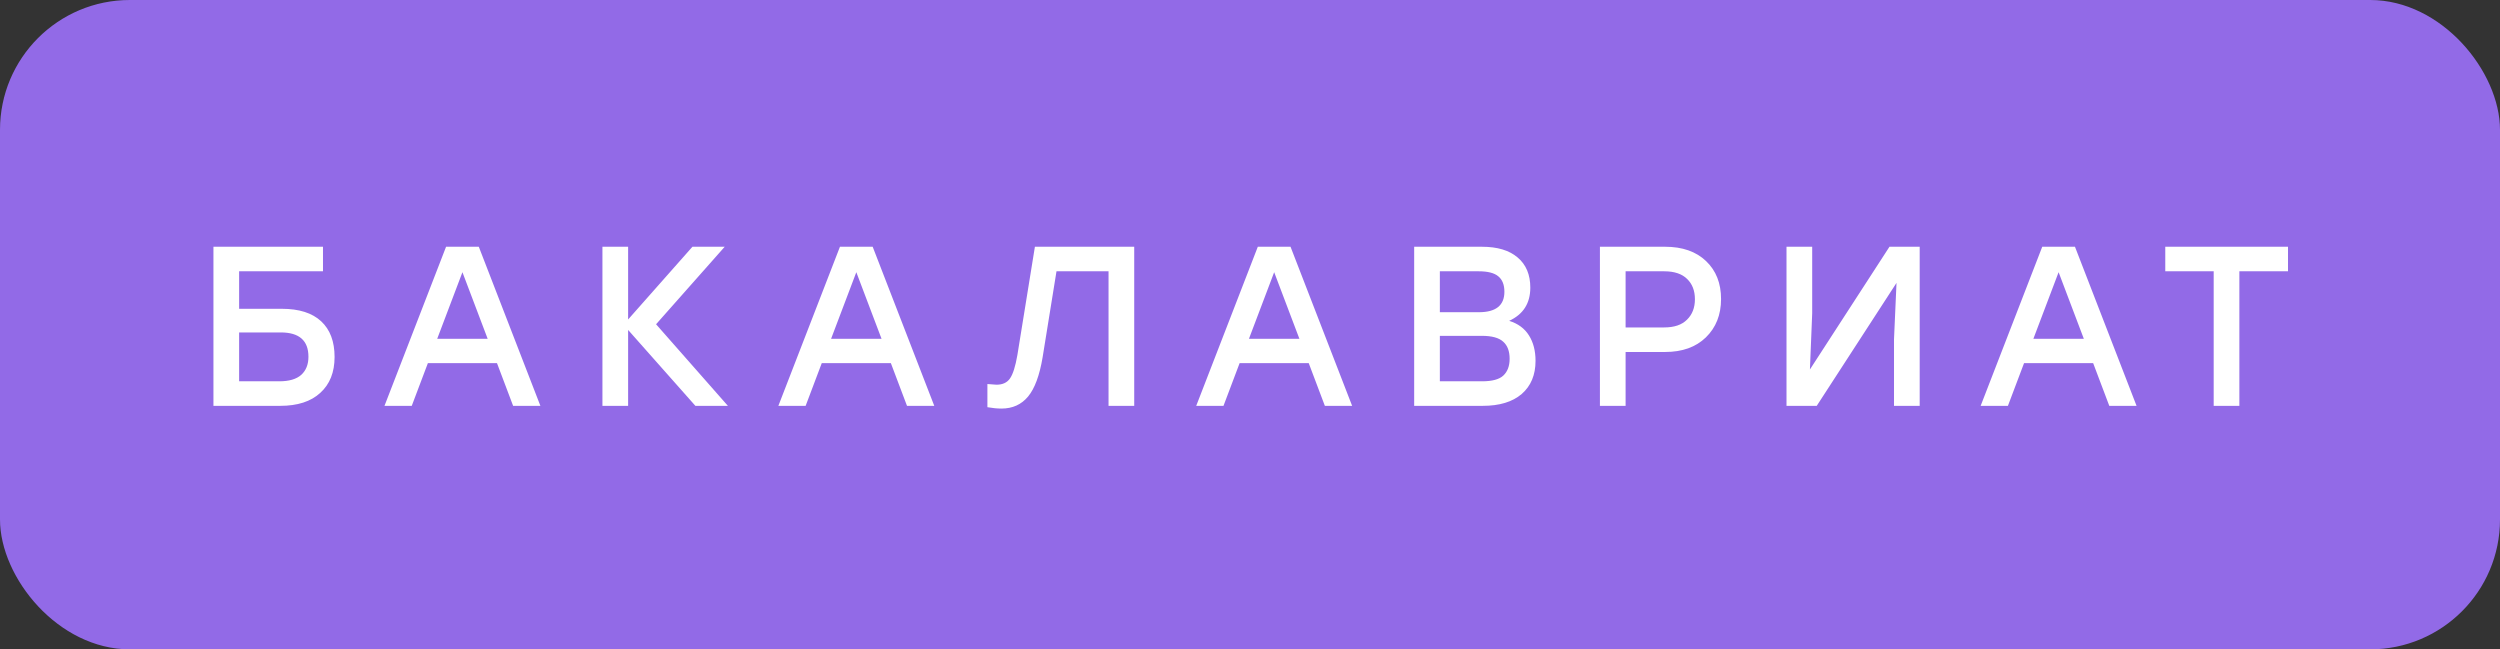 <?xml version="1.0" encoding="UTF-8"?> <svg xmlns="http://www.w3.org/2000/svg" width="154" height="40" viewBox="0 0 154 40" fill="none"><rect x="0" y="0" width="154" height="40" fill="#333333" stroke="none"/> <rect width="154" height="40" rx="8" fill="#926AE7"></rect> <path d="M17.362 19.022C18.426 19.022 19.233 19.279 19.784 19.792C20.335 20.305 20.61 21.038 20.61 21.99C20.61 22.933 20.316 23.67 19.728 24.202C19.149 24.734 18.328 25 17.264 25H13.148V15.2H14.73H19.896V16.712H14.73V19.022H17.362ZM17.208 23.488C17.805 23.488 18.253 23.357 18.552 23.096C18.851 22.825 19 22.452 19 21.976C19 20.977 18.431 20.478 17.292 20.478H14.73V23.488H17.208ZM31.608 25L30.614 22.368H26.358L25.364 25H23.684L27.478 15.2H29.494L33.288 25H31.608ZM26.932 20.87H30.04L28.486 16.768L26.932 20.87ZM44.838 25H42.836L38.692 20.324V25H37.11V15.2H38.692V19.68L42.654 15.2H44.642L40.414 19.974L44.838 25ZM55.871 25L54.877 22.368H50.621L49.627 25H47.947L51.741 15.2H53.757L57.551 25H55.871ZM51.195 20.87H54.303L52.749 16.768L51.195 20.87ZM63.75 15.2H69.868V25H68.286V16.712H65.08L64.226 22.004C64.039 23.124 63.74 23.931 63.33 24.426C62.919 24.921 62.373 25.168 61.692 25.168C61.43 25.168 61.141 25.14 60.824 25.084V23.656C61.132 23.684 61.318 23.698 61.384 23.698C61.757 23.698 62.032 23.572 62.21 23.32C62.396 23.059 62.55 22.573 62.672 21.864L63.75 15.2ZM81.611 25L80.617 22.368H76.361L75.367 25H73.687L77.481 15.2H79.497L83.291 25H81.611ZM76.935 20.87H80.043L78.489 16.768L76.935 20.87ZM92.965 19.764C93.507 19.932 93.913 20.231 94.183 20.66C94.454 21.089 94.589 21.612 94.589 22.228C94.589 23.096 94.305 23.777 93.735 24.272C93.166 24.757 92.368 25 91.341 25H87.113V15.2H91.285C92.237 15.2 92.97 15.419 93.483 15.858C94.006 16.297 94.267 16.917 94.267 17.72C94.267 18.681 93.833 19.363 92.965 19.764ZM92.671 17.972C92.671 17.543 92.545 17.225 92.293 17.02C92.051 16.815 91.649 16.712 91.089 16.712H88.695V19.232H91.103C92.149 19.232 92.671 18.812 92.671 17.972ZM91.299 23.488C91.915 23.488 92.349 23.371 92.601 23.138C92.863 22.895 92.993 22.55 92.993 22.102C92.993 21.635 92.863 21.285 92.601 21.052C92.34 20.809 91.901 20.688 91.285 20.688H88.695V23.488H91.299ZM102.573 15.2C103.637 15.2 104.477 15.494 105.093 16.082C105.709 16.67 106.017 17.449 106.017 18.42C106.017 19.391 105.704 20.179 105.079 20.786C104.463 21.383 103.627 21.682 102.573 21.682H100.137V25H98.555V15.2H102.573ZM102.517 20.17C103.133 20.17 103.599 20.011 103.917 19.694C104.243 19.377 104.407 18.957 104.407 18.434C104.407 17.911 104.248 17.496 103.931 17.188C103.613 16.871 103.142 16.712 102.517 16.712H100.137V20.17H102.517ZM116.391 15.2H118.253V25H116.671V20.898L116.825 17.426L111.911 25H110.049V15.2H111.631V19.302L111.491 22.76L116.391 15.2ZM129.932 25L128.938 22.368H124.682L123.688 25H122.008L125.802 15.2H127.818L131.612 25H129.932ZM125.256 20.87H128.364L126.81 16.768L125.256 20.87ZM140.941 15.2V16.712H137.945V25H136.363V16.712H133.381V15.2H140.941Z" fill="white"></path> </svg> 